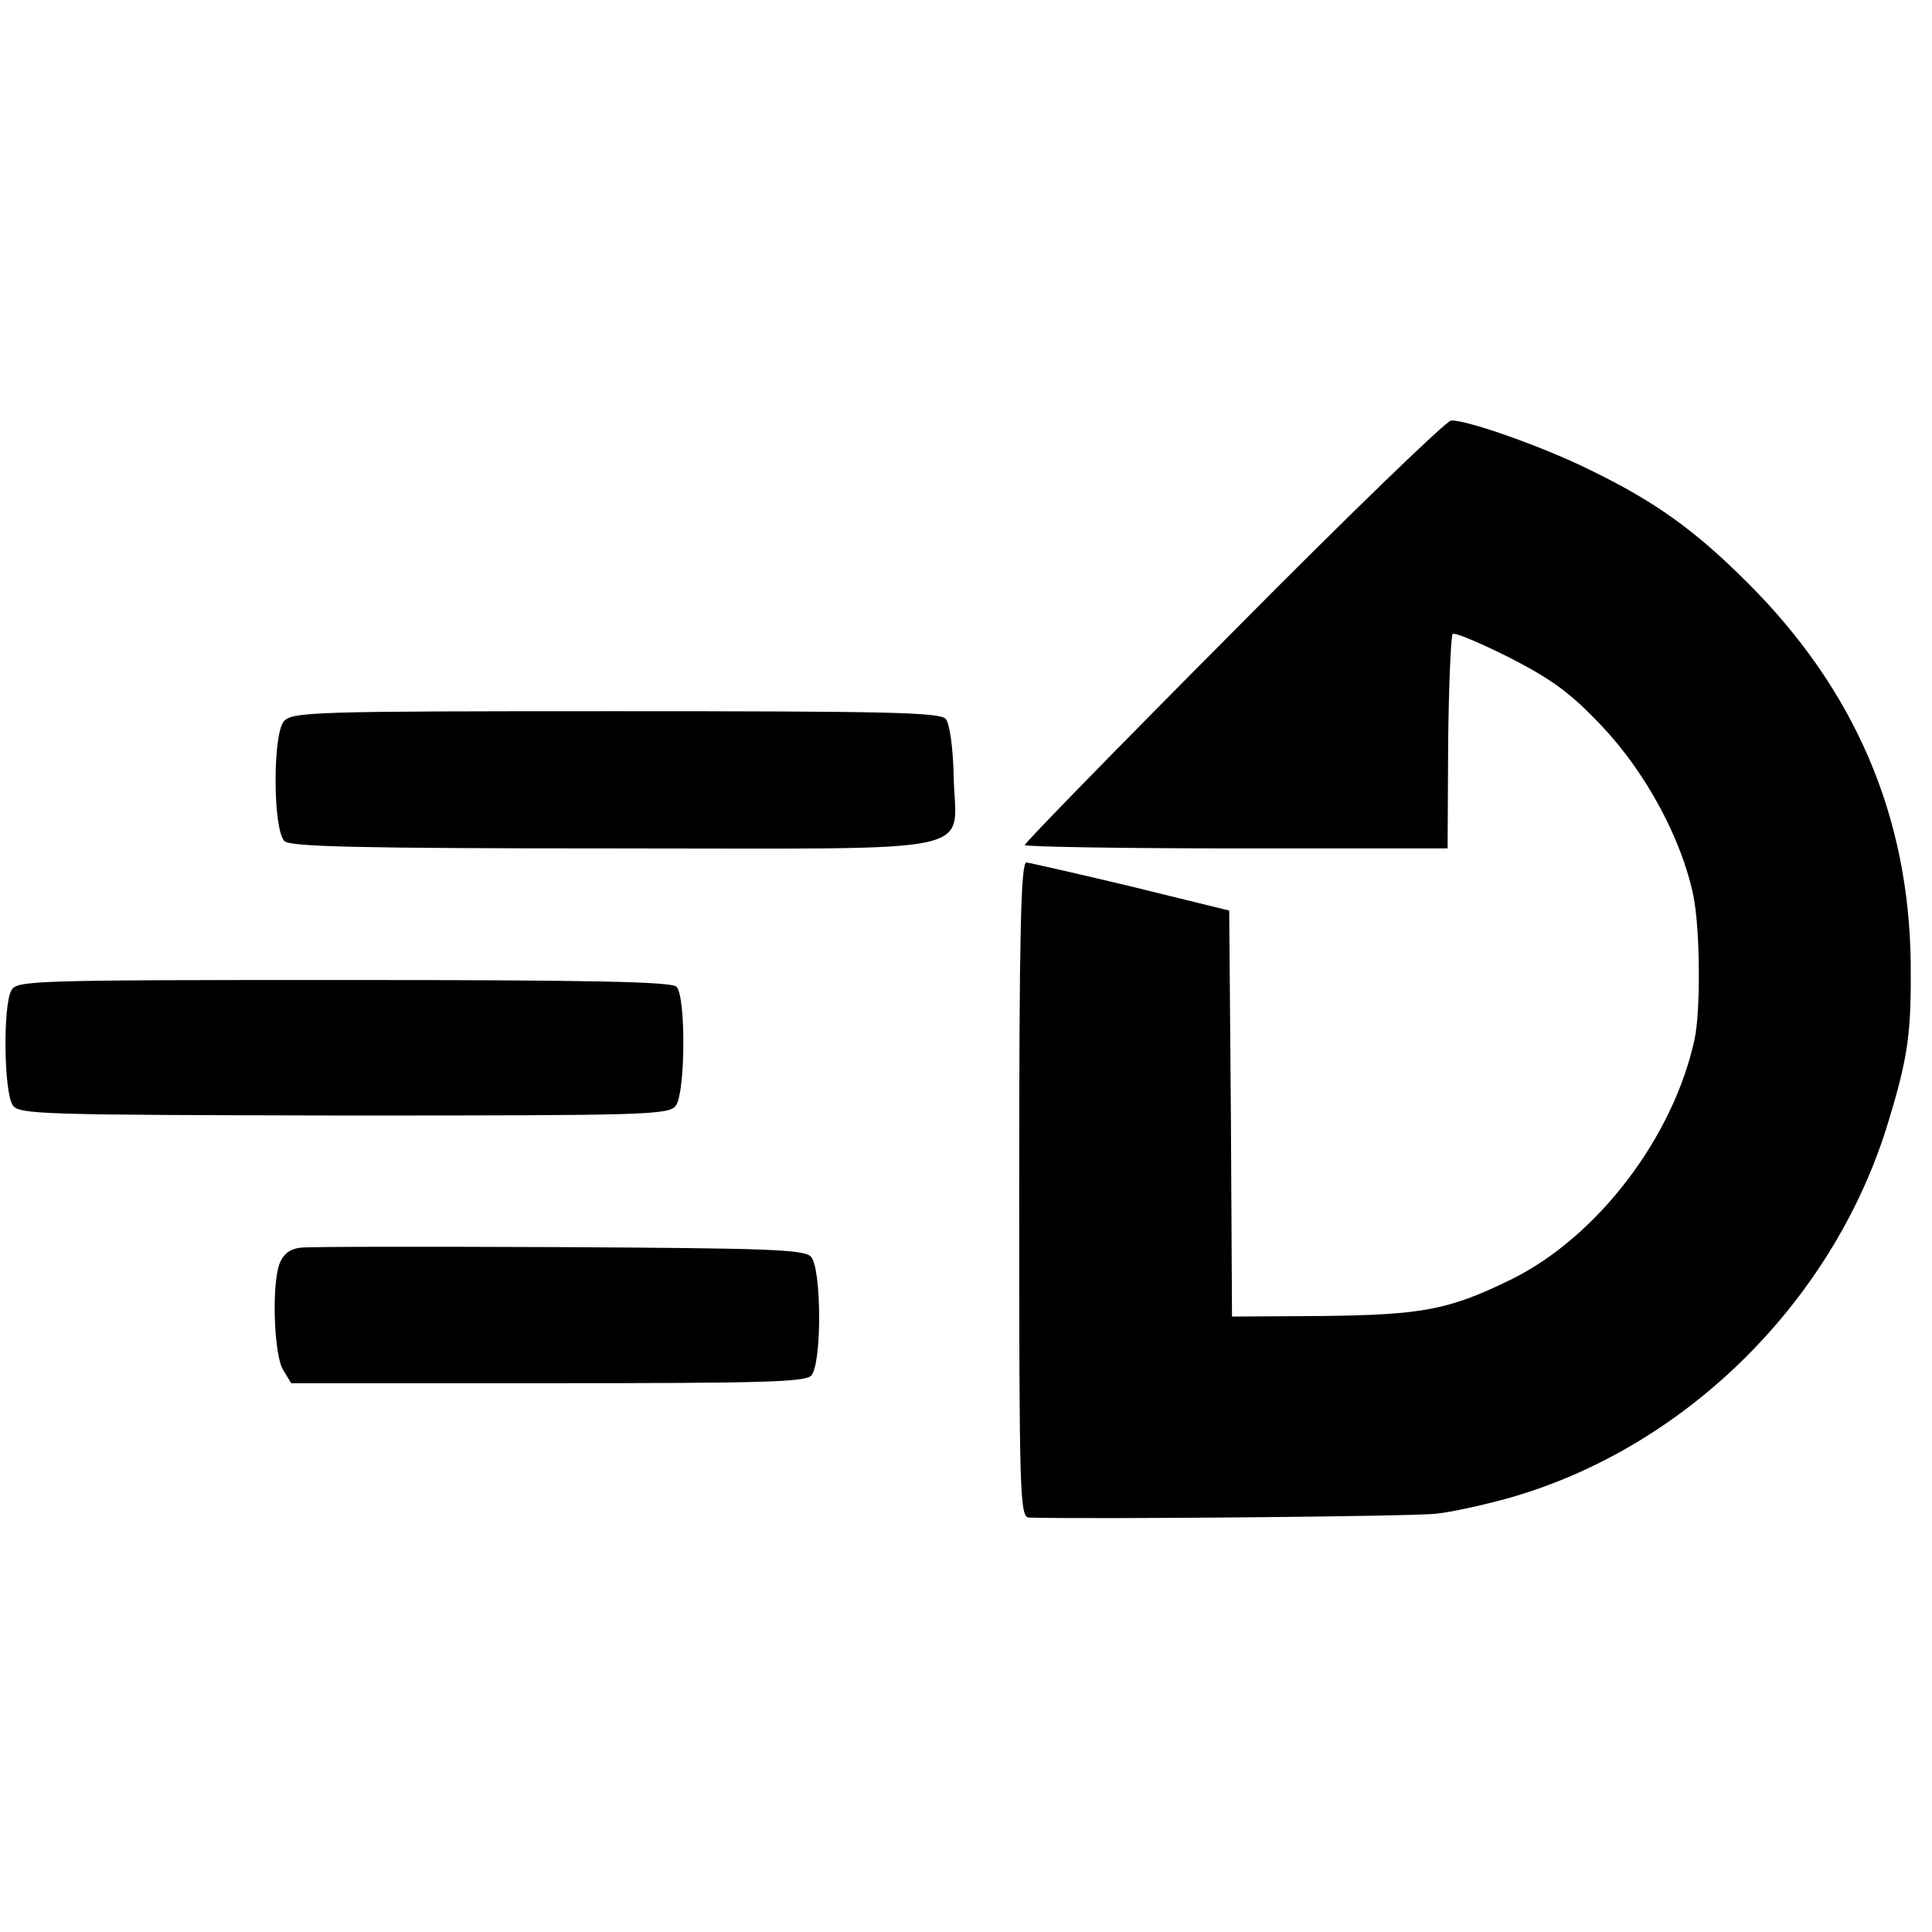 <?xml version="1.0" standalone="no"?>
<!DOCTYPE svg PUBLIC "-//W3C//DTD SVG 20010904//EN"
 "http://www.w3.org/TR/2001/REC-SVG-20010904/DTD/svg10.dtd">
<svg version="1.0" xmlns="http://www.w3.org/2000/svg"
 width="345pt" height="345pt" viewBox="0 0 345 345"
 preserveAspectRatio="xMidYMid meet">
<g transform="translate(0,345) scale(0.1,-0.1)"
fill="#000000" stroke="none">
<path d="M2203 2323 c-205 -206 -373 -378 -373 -382 0 -3 170 -6 378 -6 l377
0 1 188 c1 104 5 191 8 195 4 3 49 -16 101 -42 76 -39 109 -63 164 -121 80
-84 144 -203 165 -305 12 -60 13 -205 2 -256 -38 -175 -173 -352 -326 -428
-112 -55 -159 -64 -340 -66 l-160 -1 -2 363 -3 362 -175 43 c-96 23 -181 42
-187 43 -10 0 -13 -123 -13 -585 0 -550 1 -585 18 -585 113 -3 689 2 727 7 28
3 87 16 133 29 316 91 580 355 675 674 35 115 40 158 39 280 -3 263 -100 489
-292 680 -93 93 -164 144 -279 200 -82 41 -223 91 -250 89 -9 -1 -184 -170
-388 -376z"/>
<path d="M507 2162 c-20 -22 -20 -193 1 -214 10 -10 133 -13 585 -13 676 0
613 -14 610 128 -1 51 -7 94 -14 103 -10 12 -99 14 -589 14 -538 0 -578 -1
-593 -18z"/>
<path d="M20 1681 c-15 -29 -13 -183 3 -205 12 -16 50 -17 592 -18 545 0 580
1 592 18 17 23 18 195 1 212 -9 9 -155 12 -595 12 -565 0 -583 -1 -593 -19z"/>
<path d="M537 1222 c-19 -2 -31 -11 -38 -29 -14 -38 -10 -164 7 -190 l14 -23
459 0 c387 0 460 2 470 14 19 23 18 193 -1 212 -12 13 -80 15 -449 17 -239 1
-447 1 -462 -1z"/>
</g>
</svg>
